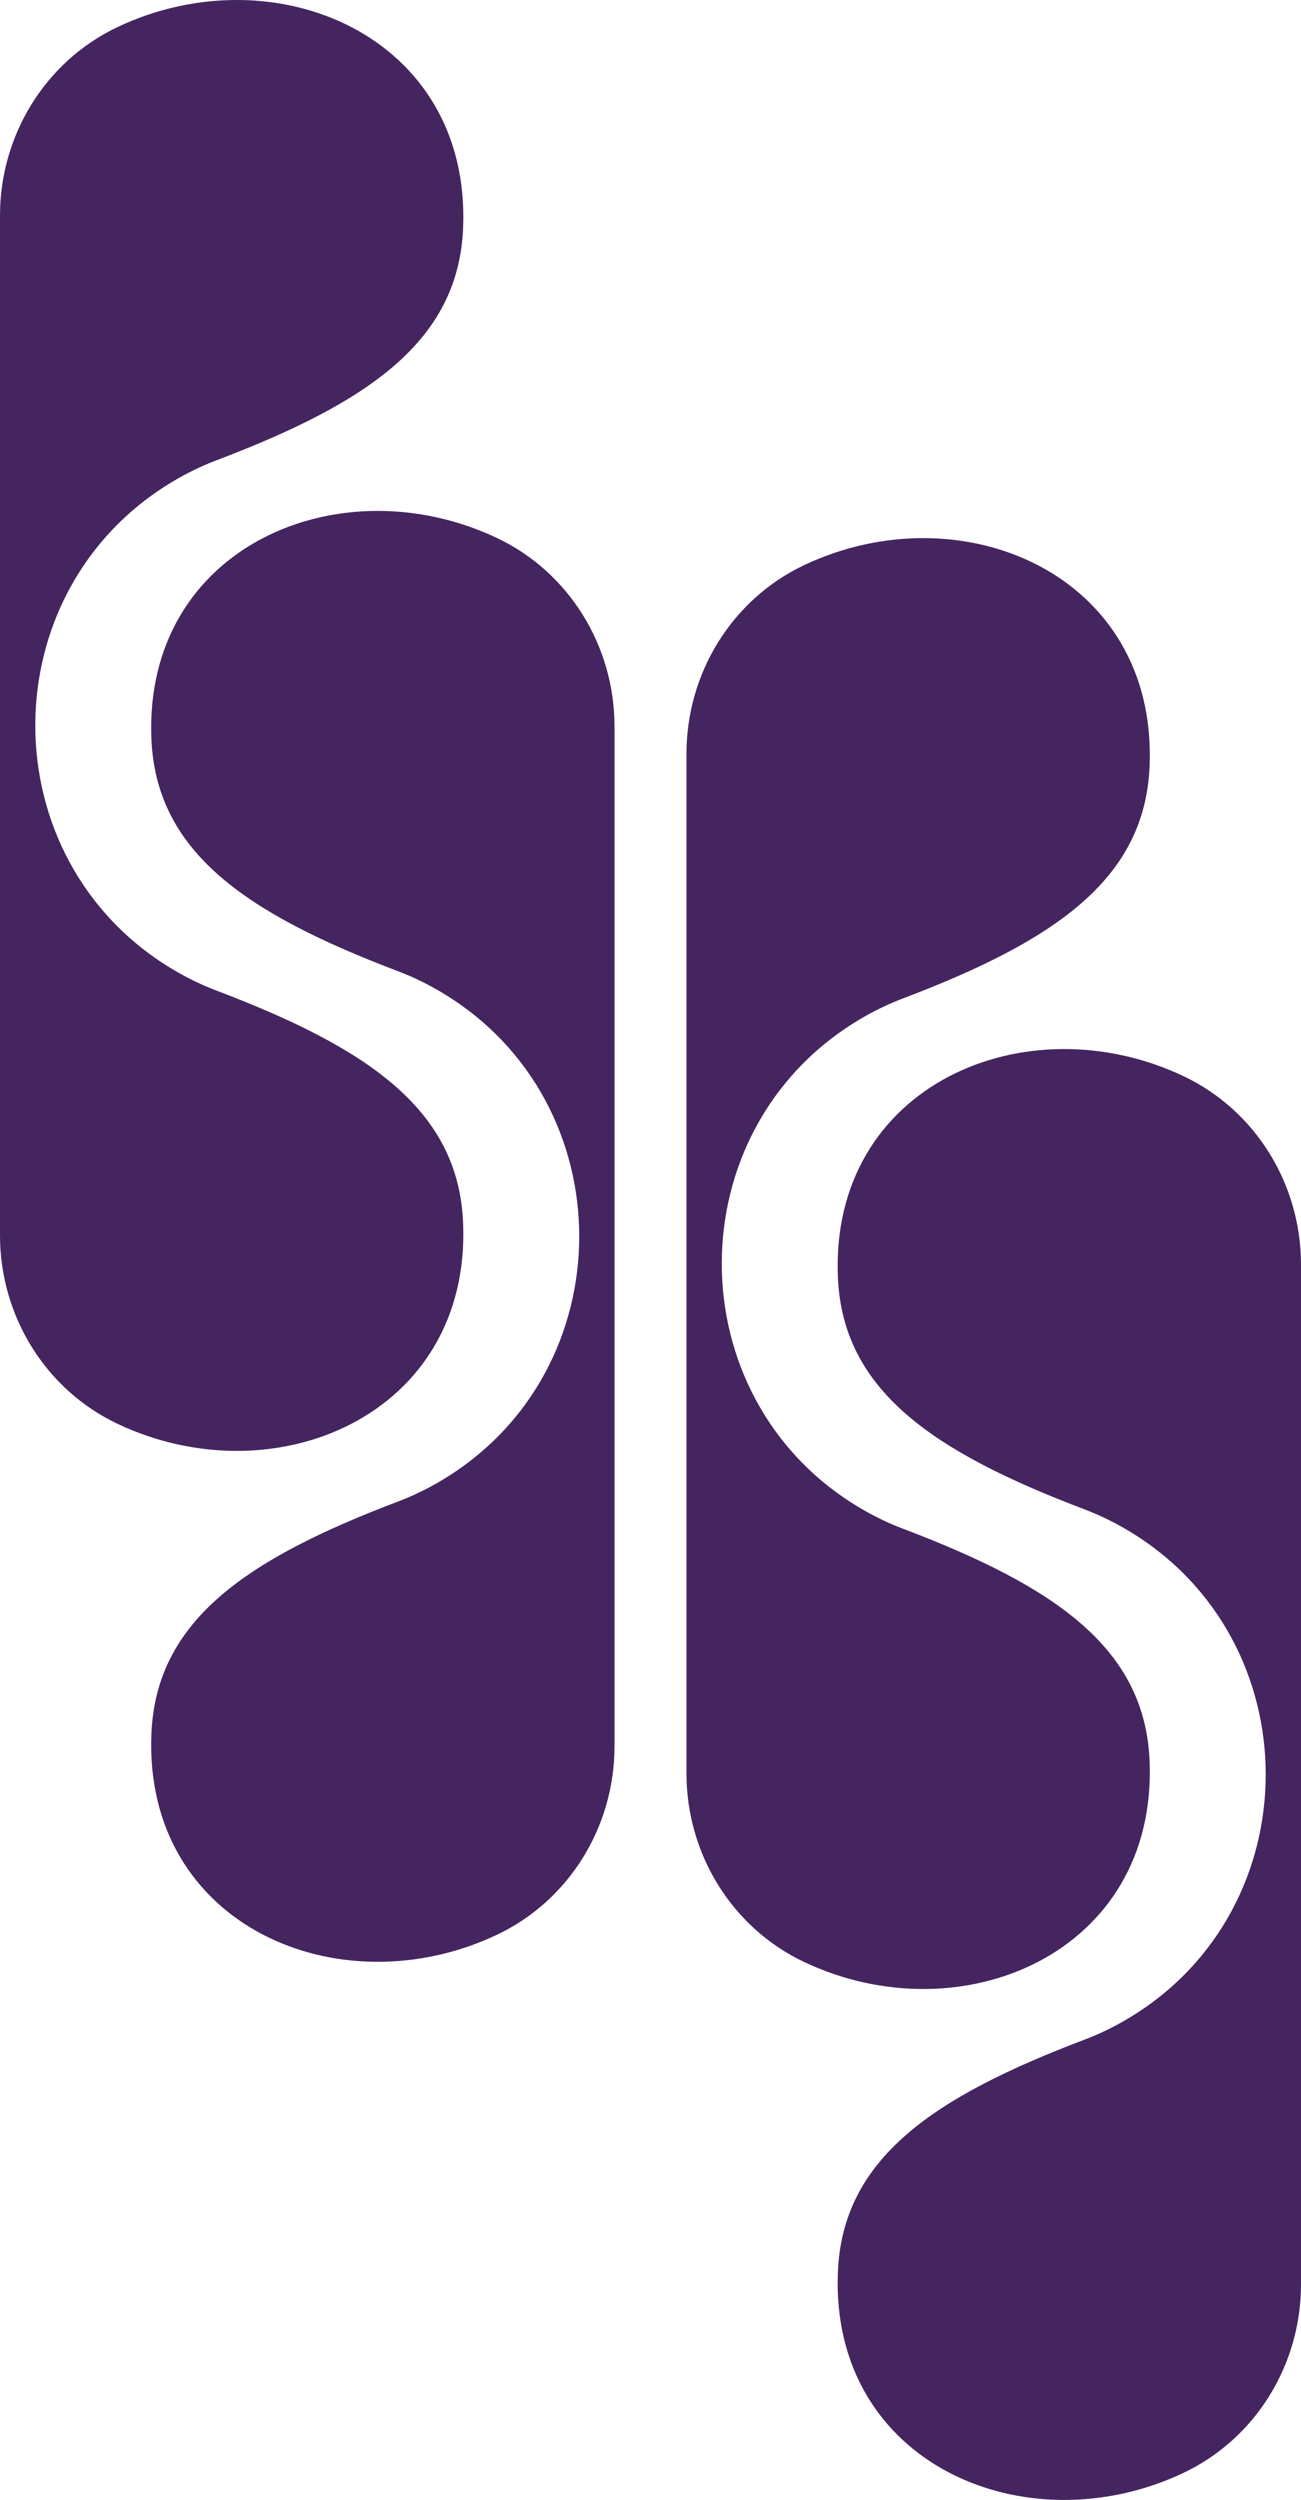 <?xml version="1.0" encoding="UTF-8"?>
<svg xmlns="http://www.w3.org/2000/svg" xmlns:xlink="http://www.w3.org/1999/xlink" id="Layer_1" data-name="Layer 1" viewBox="0 0 557.2 1070.03">
  <defs>
    <style>
      .cls-1 {
        fill: none;
      }

      .cls-1, .cls-2 {
        stroke-width: 0px;
      }

      .cls-3 {
        clip-path: url(#clippath);
      }

      .cls-2 {
        fill: #452560;
      }
    </style>
    <clipPath id="clippath">
      <rect class="cls-1" x="0" y="0" width="557.2" height="1070.03"></rect>
    </clipPath>
  </defs>
  <g class="cls-3">
    <path class="cls-2" d="m92.68,423.98c-6.6-2.5-12.88-5.59-18.83-9.16-78.31-46.89-78.31-161.74,0-208.63,5.95-3.56,12.23-6.66,18.83-9.16,64.93-24.63,103.72-50.9,105.67-99.56C201.64,15.38,117.76-20.28,50.41,11.55,19.39,26.22,0,57.91,0,92.23v436.56c0,34.32,19.39,66.01,50.41,80.67,67.35,31.83,151.23-3.82,147.94-85.92-1.95-48.65-40.74-74.93-105.67-99.56"></path>
    <path class="cls-2" d="m170.51,642.67c6.6-2.5,12.88-5.59,18.83-9.16,78.31-46.89,78.31-161.74,0-208.63-5.95-3.56-12.23-6.66-18.83-9.16-64.93-24.63-103.72-50.9-105.67-99.56-3.29-82.1,80.59-117.76,147.94-85.92,31.02,14.66,50.41,46.35,50.41,80.67v436.56c0,34.32-19.39,66.01-50.41,80.67-67.35,31.83-151.23-3.82-147.94-85.92,1.95-48.65,40.74-74.93,105.67-99.56"></path>
    <path class="cls-2" d="m386.69,654.31c-6.6-2.5-12.88-5.59-18.83-9.16-78.31-46.89-78.31-161.74,0-208.63,5.95-3.56,12.23-6.66,18.83-9.16,64.93-24.63,103.72-50.9,105.67-99.56,3.3-82.1-80.59-117.76-147.94-85.92-31.02,14.66-50.41,46.35-50.41,80.67v436.56c0,34.32,19.39,66.01,50.41,80.67,67.35,31.83,151.23-3.82,147.94-85.92-1.95-48.65-40.74-74.93-105.67-99.56"></path>
    <path class="cls-2" d="m464.52,873c6.6-2.5,12.88-5.59,18.83-9.16,78.31-46.89,78.31-161.74,0-208.63-5.95-3.56-12.23-6.66-18.83-9.16-64.93-24.63-103.72-50.9-105.67-99.56-3.3-82.1,80.59-117.76,147.94-85.92,31.02,14.66,50.41,46.35,50.41,80.67v436.56c0,34.32-19.39,66.01-50.41,80.67-67.35,31.83-151.23-3.82-147.94-85.92,1.95-48.65,40.74-74.93,105.67-99.56"></path>
  </g>
</svg>
